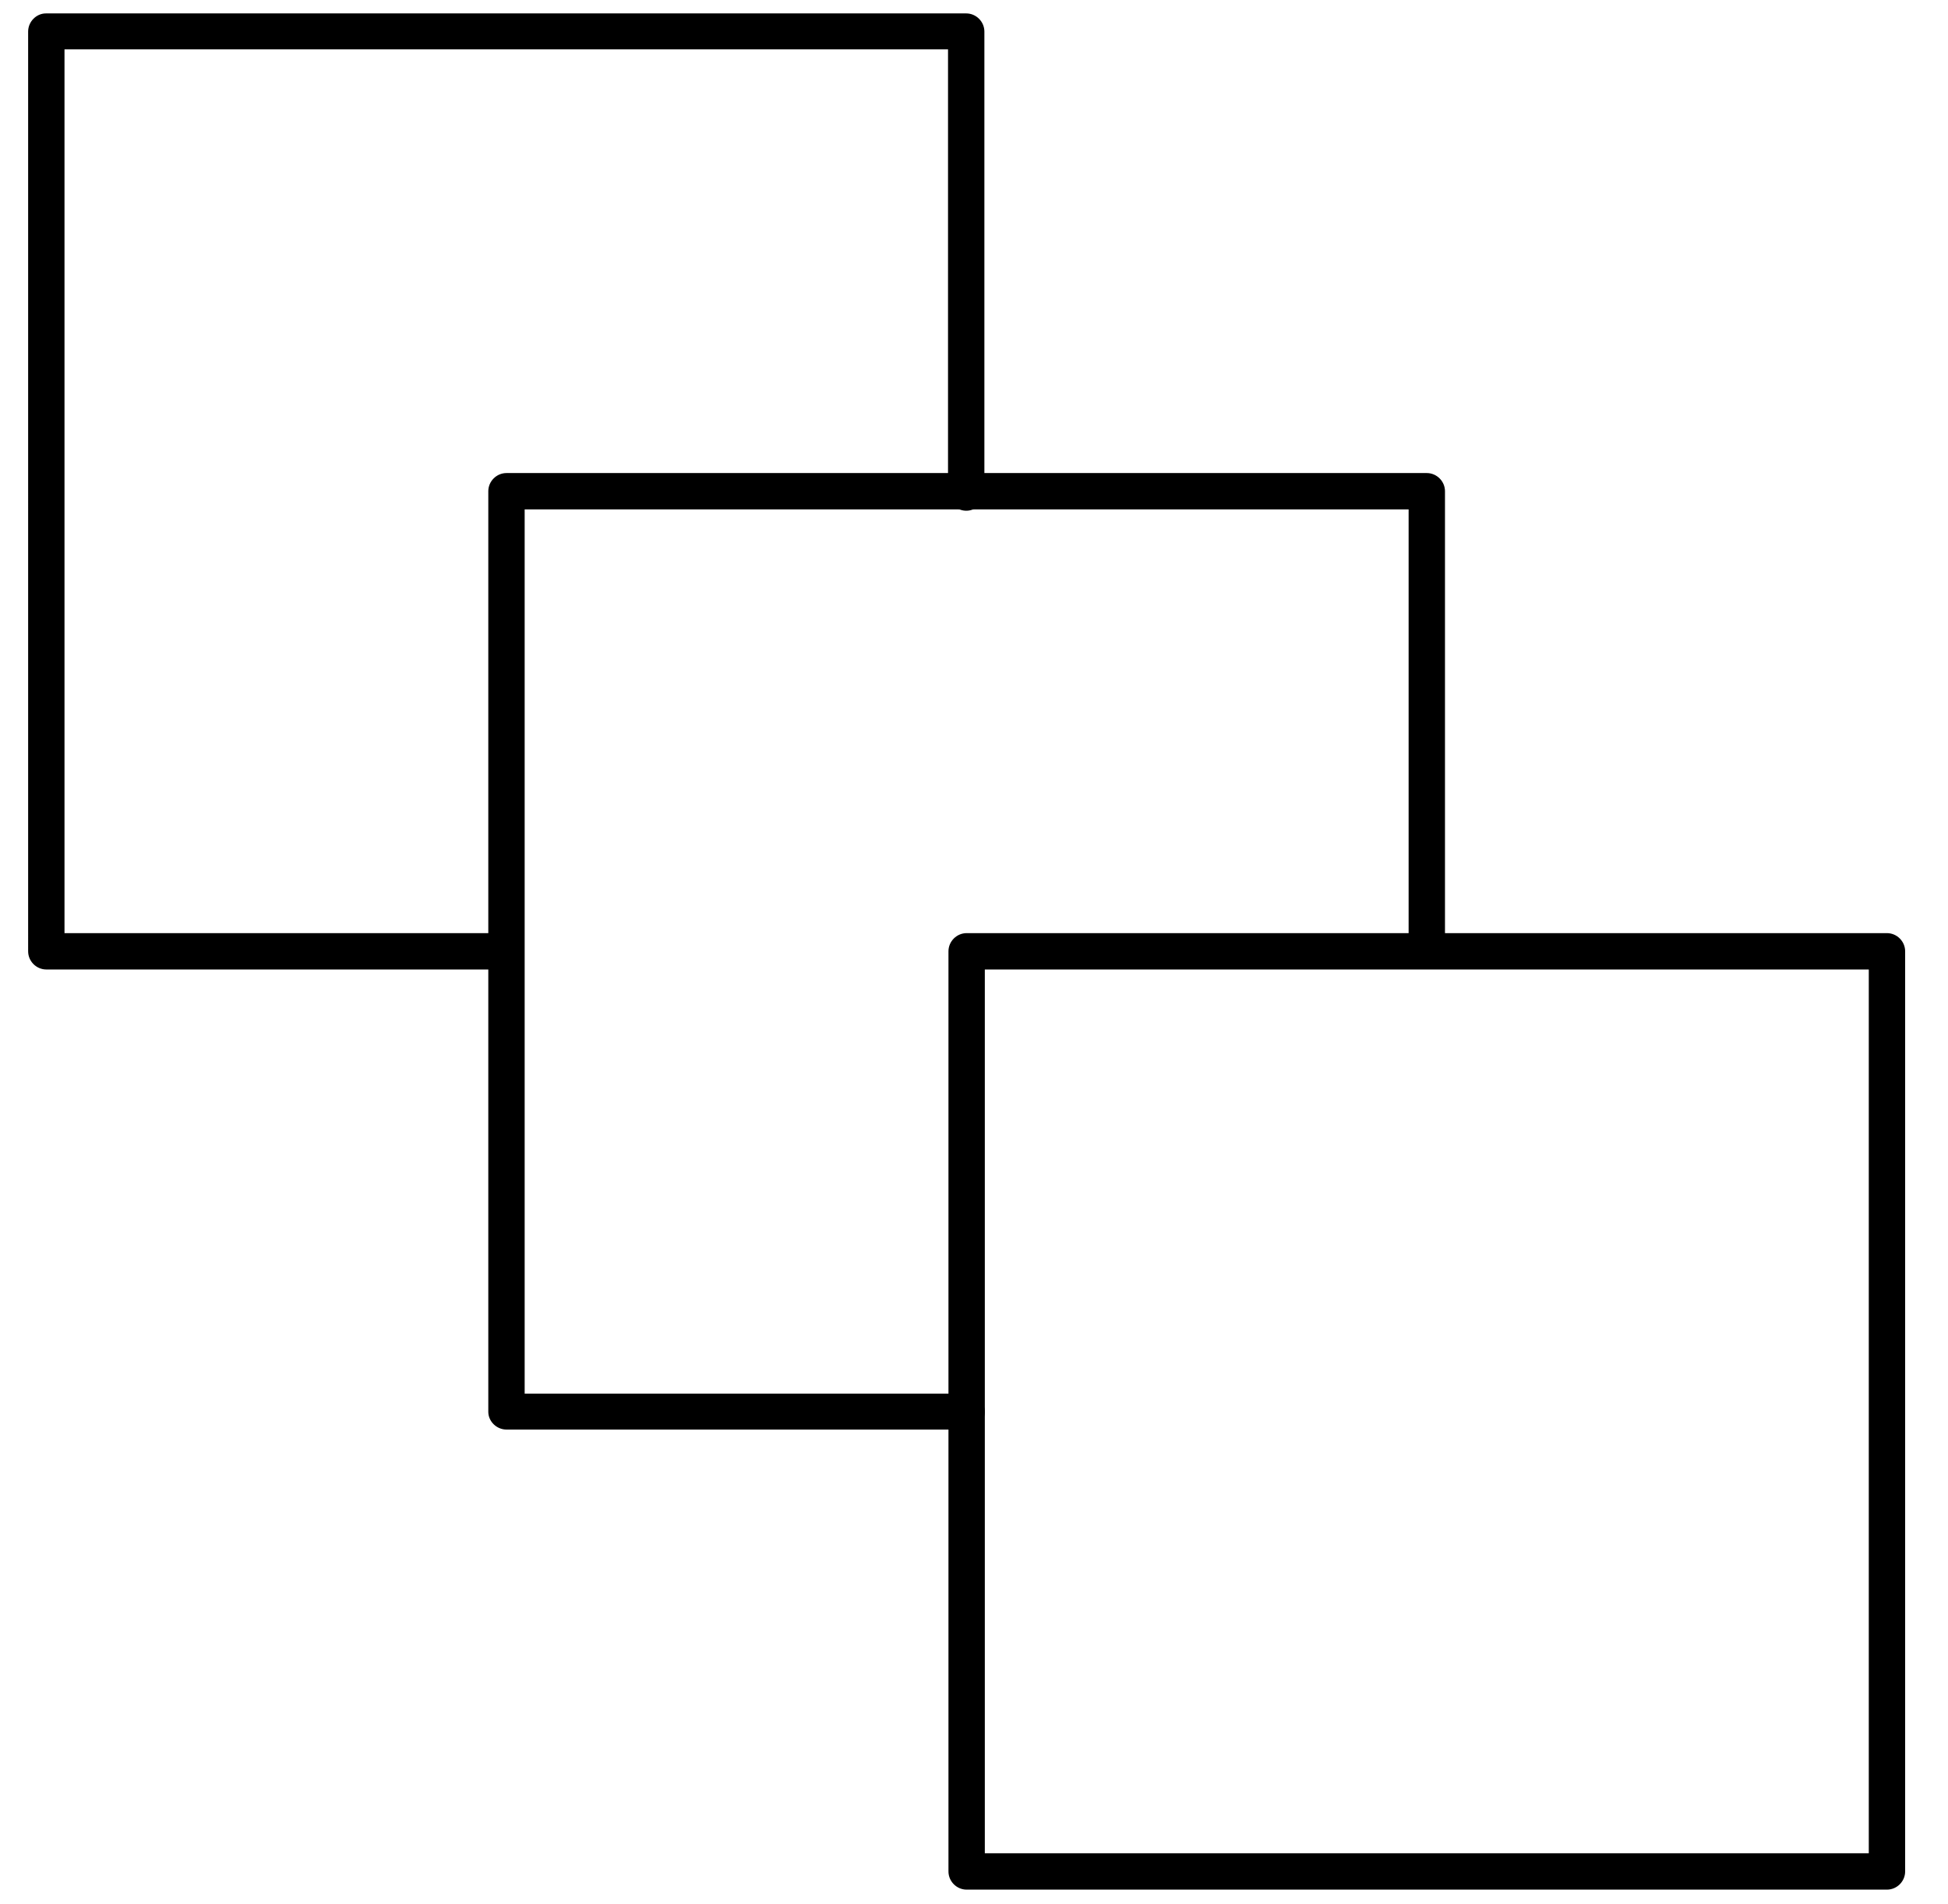 <?xml version="1.0" encoding="UTF-8"?>
<svg id="Ebene_1" data-name="Ebene 1" xmlns="http://www.w3.org/2000/svg" viewBox="0 0 45 44">
  <defs>
    <style>
      .cls-1 {
        fill: #000;
        fill-rule: evenodd;
        stroke-width: 0px;
      }
    </style>
  </defs>
  <g id="Layer_1">
    <g id="_435563424" data-name=" 435563424">
      <path id="_435564456" data-name=" 435564456" class="cls-1" d="M11.7,22.4H1.07c-.23,0-.42-.19-.42-.42V.73c0-.23.19-.42.41-.42,0,0,0,0,0,0h21.26c.23,0,.42.19.42.42v10.63c.01.23-.17.43-.4.44s-.43-.17-.44-.4c0-.01,0-.03,0-.04V1.14H1.49v20.42h10.21c.23.01.41.21.4.44-.01.21-.18.39-.4.4Z"/>
      <path id="_435564408" data-name=" 435564408" class="cls-1" d="M22.33,33.03h-10.63c-.23,0-.42-.19-.42-.41,0,0,0,0,0,0V11.35c0-.23.19-.42.42-.42h21.26c.23,0,.42.19.42.42v10.63c-.01.23-.21.41-.44.4-.21-.01-.39-.18-.4-.4v-10.21H12.12v20.43h10.21c.23,0,.42.19.42.42s-.19.42-.42.42Z"/>
      <path id="_435564168" data-name=" 435564168" class="cls-1" d="M22.75,42.82h20.42v-20.42h-20.42v20.42ZM43.59,43.66h-21.26c-.23,0-.42-.19-.42-.42h0v-21.26c0-.23.19-.42.42-.42h21.26c.23,0,.42.19.42.42v21.26c0,.23-.19.42-.42.42Z"/>
    </g>
  </g>
</svg>